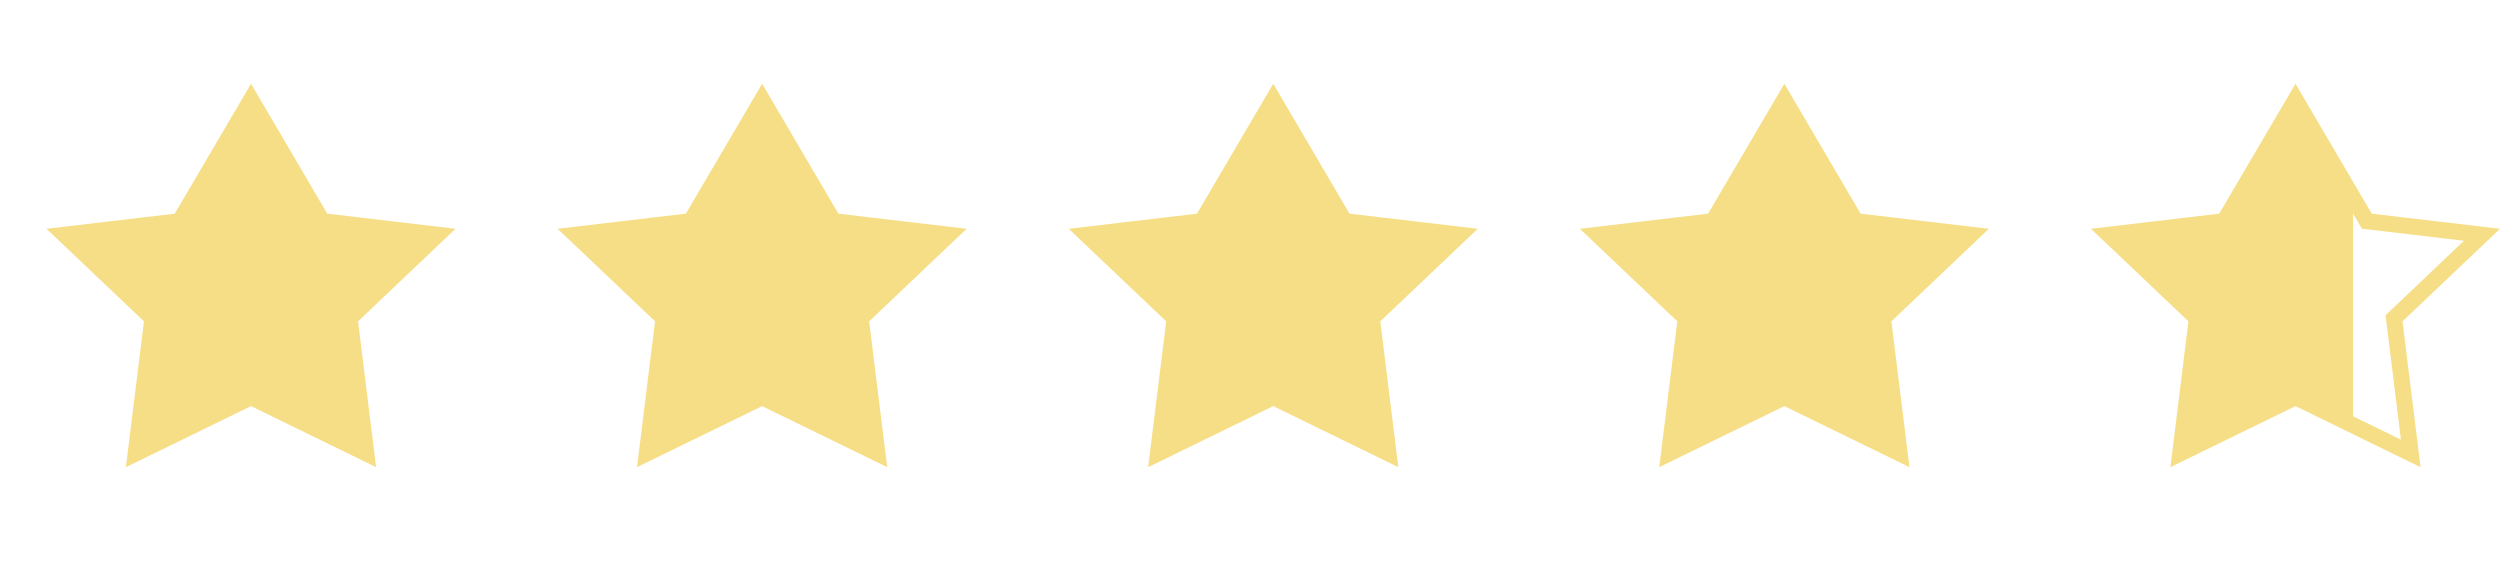 <svg xmlns="http://www.w3.org/2000/svg" width="155.118" height="35"><defs><clipPath id="a"><path transform="translate(369 2822)" fill="#fff" stroke="#707070" d="M0 0H146V35H0z"/></clipPath></defs><path d="M142.428 24.642l-7.153 3.491 1.038-8.384-5.458-5.182 7.146-.843 4.428-7.54 4.425 7.54 7.146.843-5.457 5.182 1.037 8.384zm-31.714 0l-7.153 3.491 1.038-8.384-5.458-5.182 7.147-.843 4.427-7.54 4.425 7.54 7.147.843-5.458 5.182 1.038 8.384zm-31.713 0l-7.153 3.491 1.038-8.384-5.458-5.182 7.146-.843 4.428-7.54 4.425 7.54 7.146.843-5.457 5.182 1.037 8.384zm-31.714 0l-7.153 3.491 1.038-8.384-5.458-5.182 7.147-.843 4.427-7.54 4.425 7.54 7.147.843-5.458 5.182 1.038 8.384zm-31.713 0l-7.153 3.491 1.038-8.384-5.458-5.182 7.146-.843 4.428-7.54L20 13.724l7.146.843-5.457 5.182 1.037 8.384z" fill="none" stroke="#f6de87"/><g clip-path="url(#a)" transform="translate(-369 -2822)"><path d="M511.428 2846.642l-7.153 3.491 1.038-8.384-5.458-5.182 7.146-.843 4.428-7.54 4.425 7.54 7.146.843-5.457 5.182 1.037 8.384zm-31.714 0l-7.153 3.491 1.038-8.384-5.458-5.182 7.147-.843 4.427-7.54 4.425 7.54 7.147.843-5.458 5.182 1.038 8.384zm-31.713 0l-7.153 3.491 1.038-8.384-5.458-5.182 7.146-.843 4.428-7.54 4.425 7.54 7.146.843-5.457 5.182 1.037 8.384zm-31.714 0l-7.153 3.491 1.038-8.384-5.458-5.182 7.147-.843 4.427-7.54 4.425 7.54 7.147.843-5.458 5.182 1.038 8.384zm-31.713 0l-7.153 3.491 1.038-8.384-5.458-5.182 7.146-.843 4.428-7.54 4.425 7.54 7.146.843-5.457 5.182 1.037 8.384z" fill="#f6de87"/></g></svg>